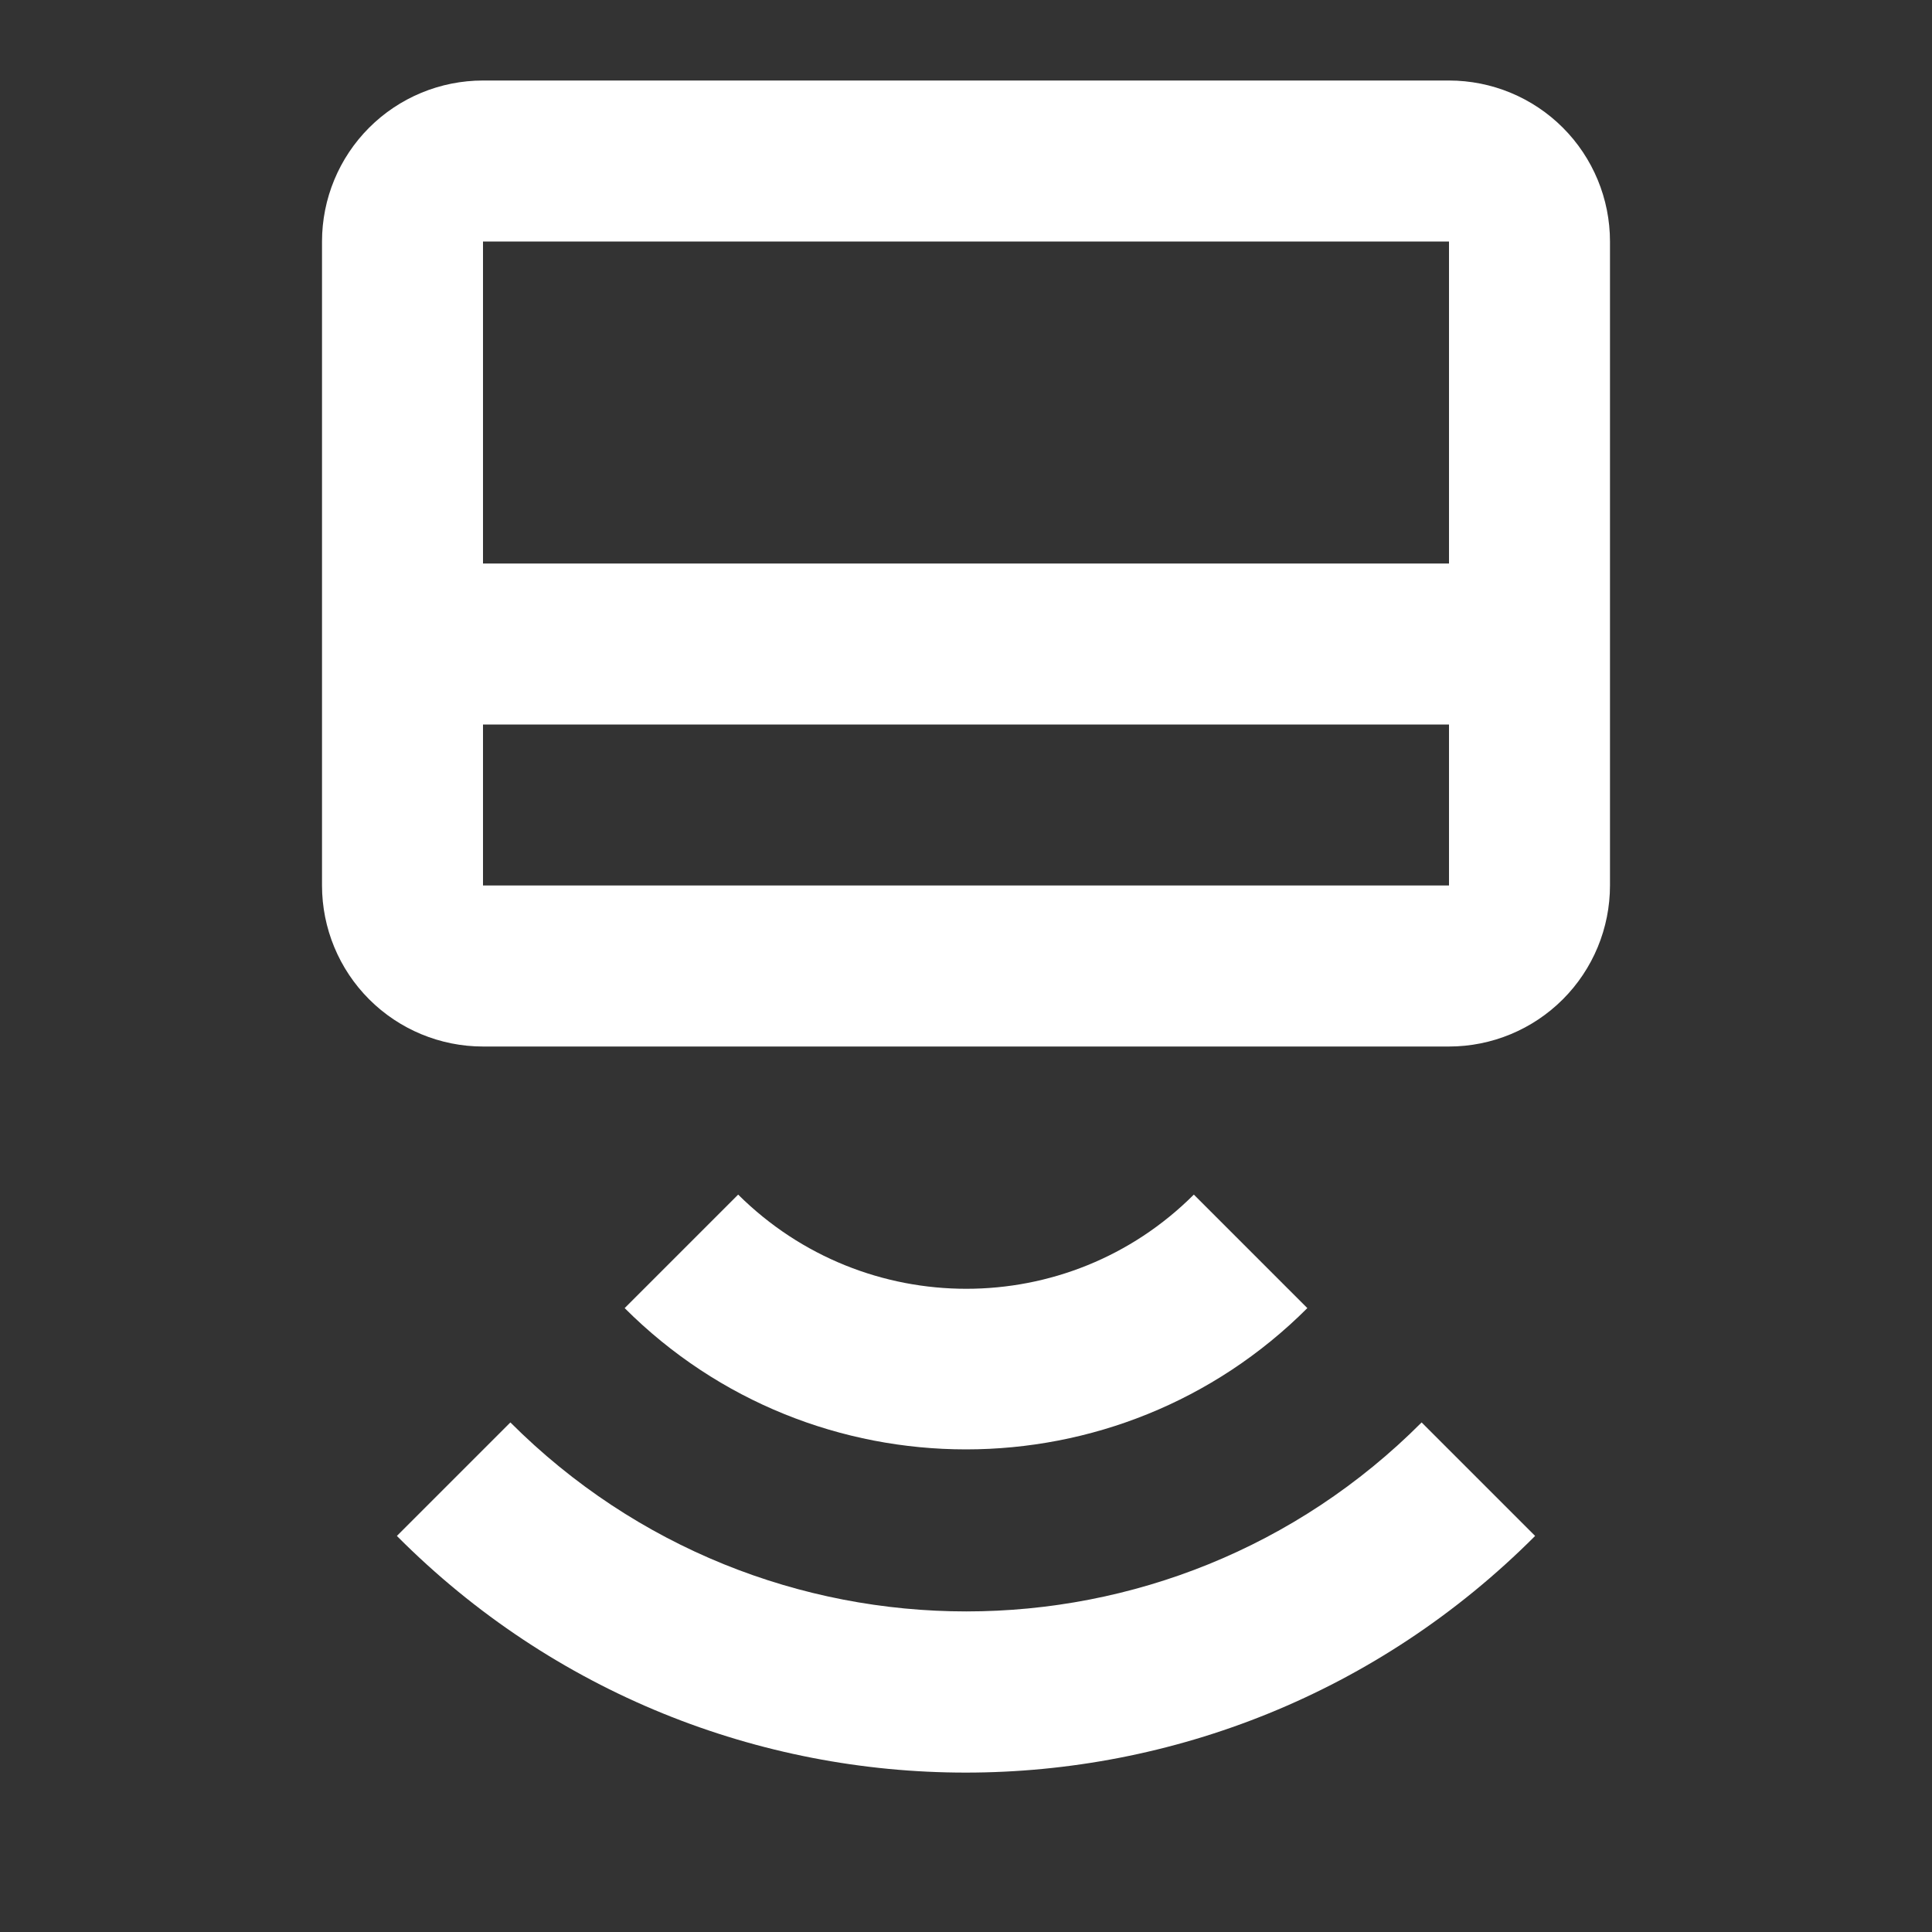 <svg width="40" height="40" viewBox="0 0 40 40" fill="none" xmlns="http://www.w3.org/2000/svg">
<rect x="0" y="0" width="40" height="40" fill="#333333" stroke="none"/>
<path d="M10 21.667L30 21.667C30.884 21.667 31.732 21.315 32.357 20.69C32.982 20.065 33.333 19.217 33.333 18.333L33.333 5C33.333 4.116 32.982 3.268 32.357 2.643C31.732 2.018 30.884 1.667 30 1.667H10C9.116 1.667 8.268 2.018 7.643 2.643C7.018 3.268 6.667 4.116 6.667 5V18.333C6.667 19.217 7.018 20.065 7.643 20.69C8.268 21.315 9.116 21.667 10 21.667ZM10 5L30 5V11.667L10 11.667V5ZM10 15L30 15V18.333L10 18.333V15ZM31.783 31.8L29.433 29.45C24.233 34.667 15.783 34.667 10.567 29.45L8.217 31.8C14.717 38.333 25.267 38.333 31.783 31.8ZM27.067 27.083L24.717 24.733C22.117 27.333 17.9 27.333 15.283 24.733L12.933 27.083C16.833 30.983 23.167 30.983 27.067 27.083Z" fill="white"/>
</svg>
